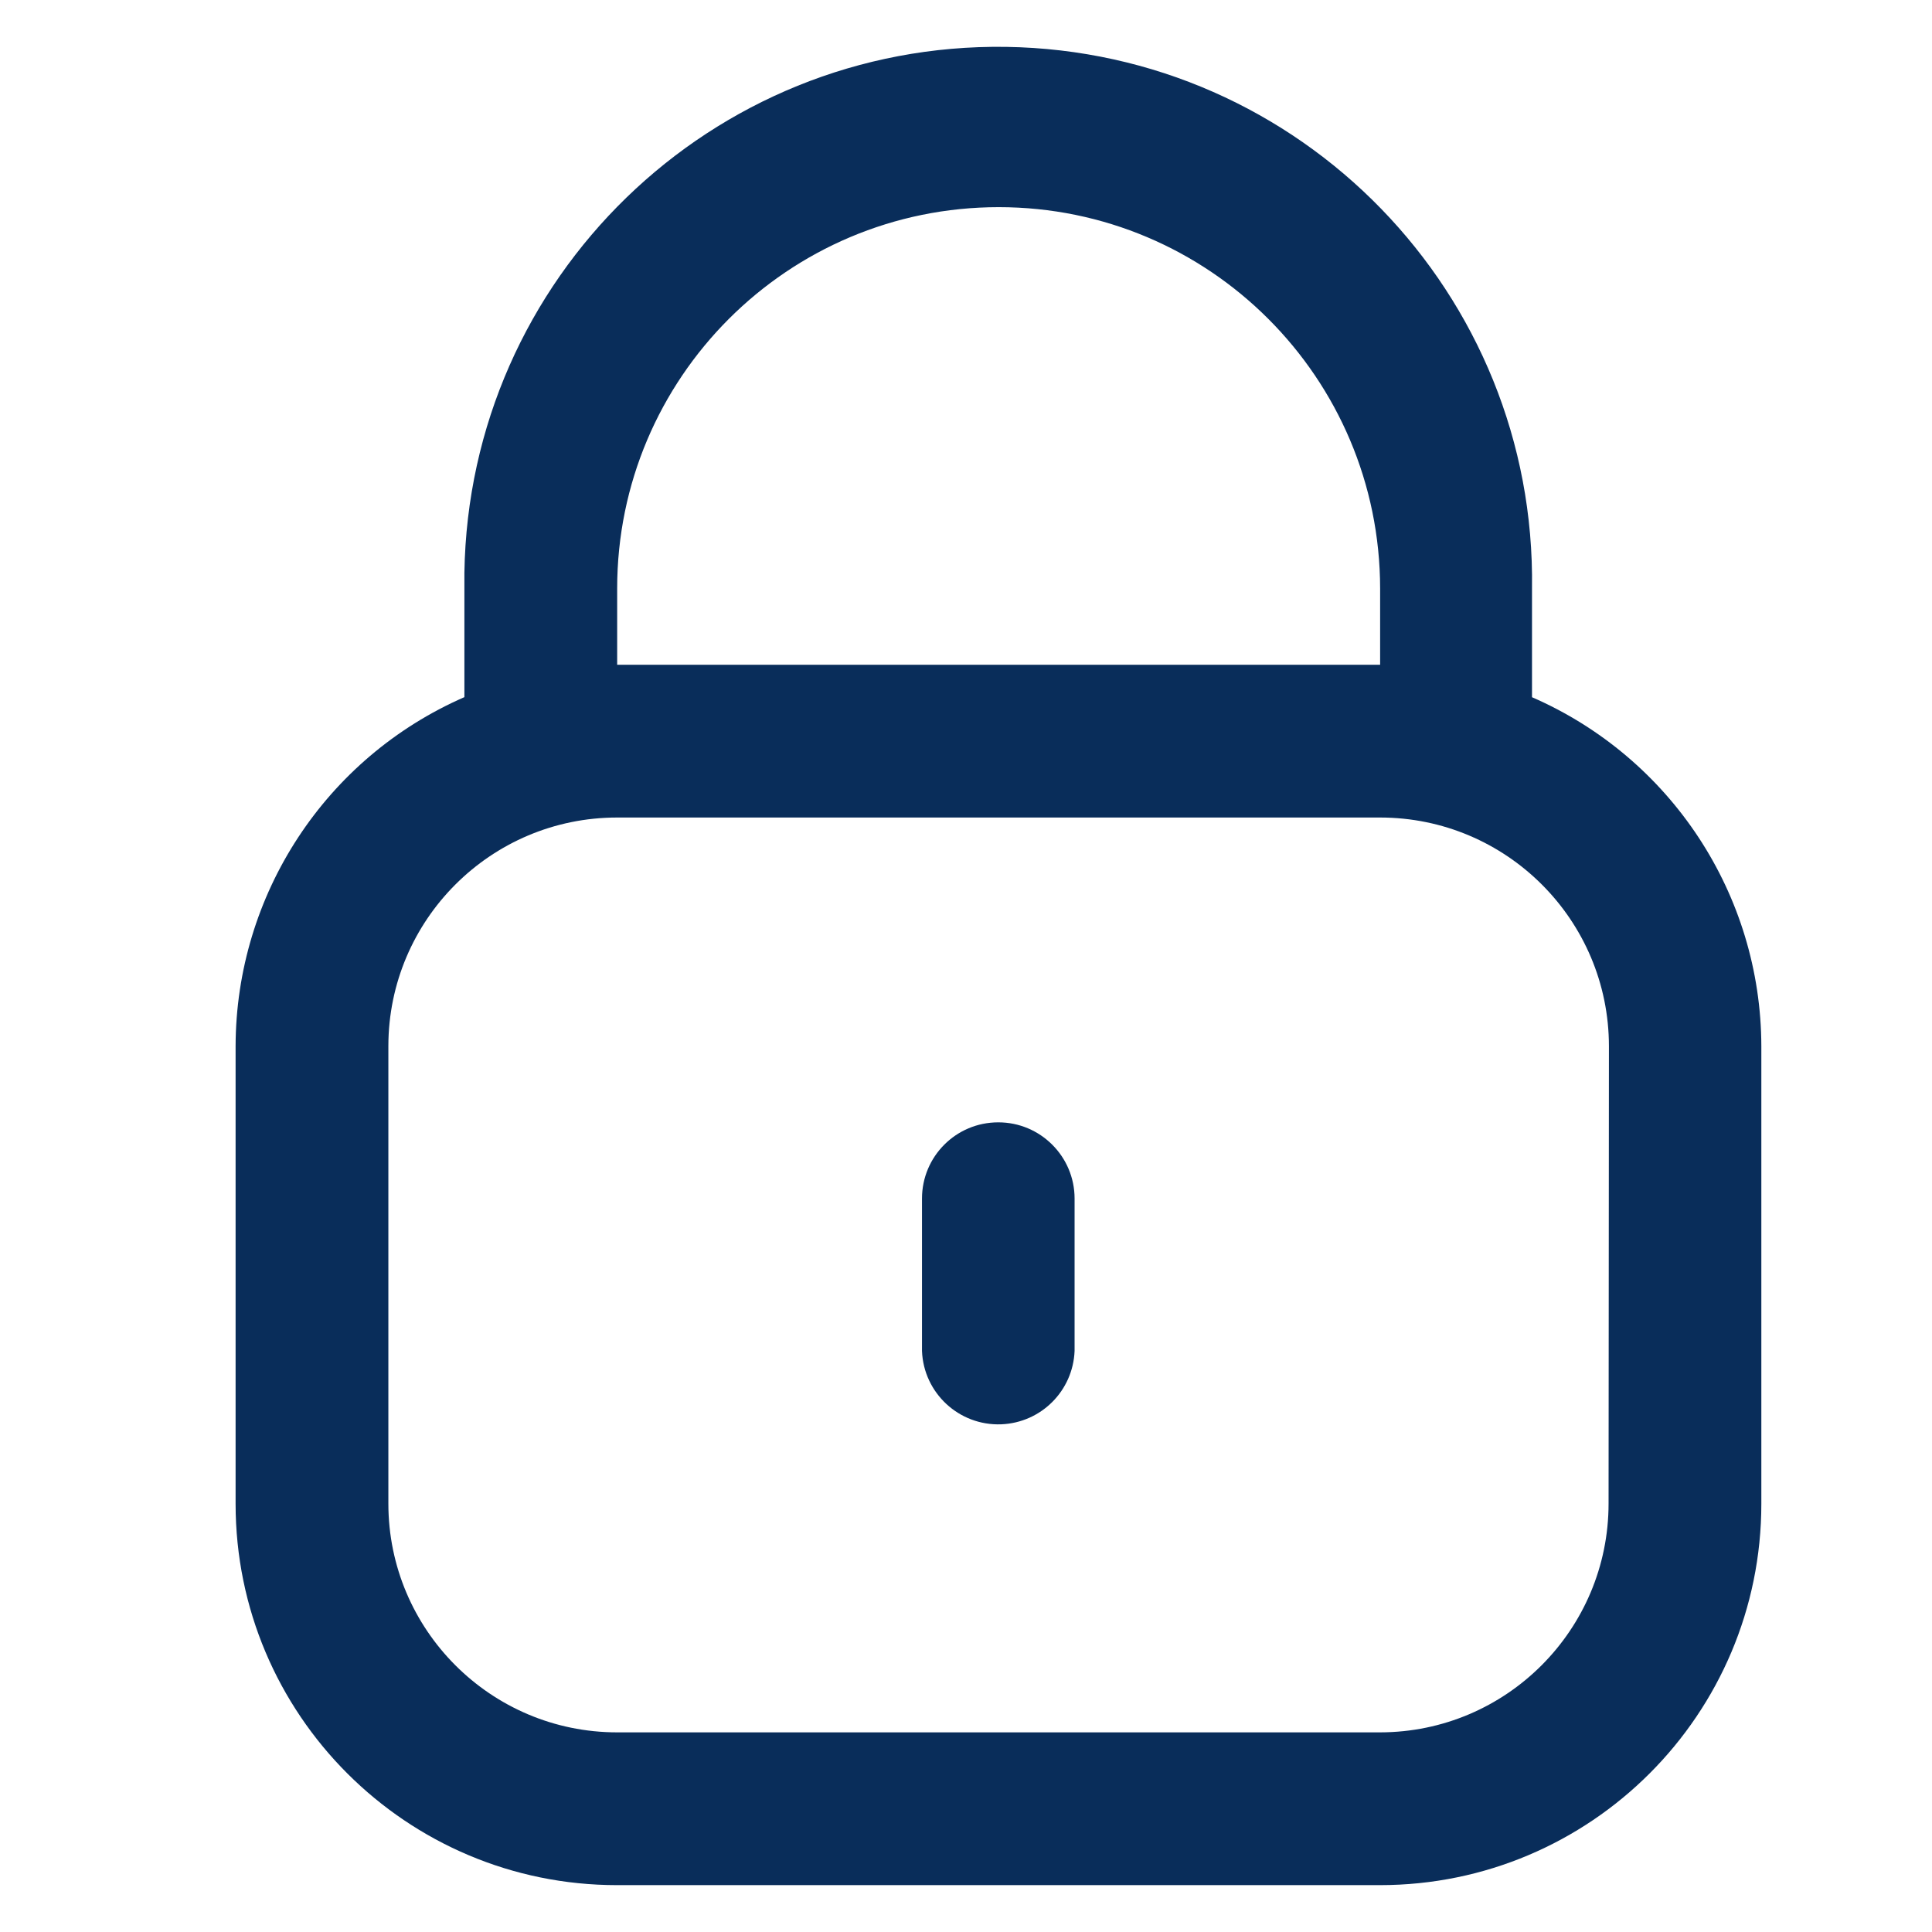 <?xml version="1.0" encoding="UTF-8"?>
<svg id="Capa_1" xmlns="http://www.w3.org/2000/svg" version="1.1" viewBox="0 0 1080 1080">
  <!-- Generator: Adobe Illustrator 29.3.1, SVG Export Plug-In . SVG Version: 2.1.0 Build 151)  -->
  <g id="cerrar">
    <path id="Trazado_2128" fill="#092d5a" d="M856.4,389.7v-60.7c2.4-164.8-129.2-300.3-294-302.8-164.8-2.4-300.3,129.2-302.8,294,0,2.9,0,5.9,0,8.8v60.7c-77.6,33.9-127.7,110.4-127.9,195.1v255.8c0,117.8,95.5,213.2,213.2,213.2h426.5c117.8,0,213.2-95.5,213.2-213.2h0v-255.8c-.2-84.8-50.6-161.3-128.3-195.1ZM345,329c0-117.8,95.5-213.2,213.3-213.2,117.7,0,213.1,95.5,213.2,213.2v42.6h-426.5v-42.6ZM899.2,840.5c0,70.5-57.1,127.8-127.7,127.9h-426.5c-70.6,0-127.9-57.3-127.9-127.9h0v-255.8c.1-70.5,57.3-127.7,127.9-127.7h426.5c70.6,0,127.9,57.3,127.9,127.9l-.2,255.6Z"/>
    <path id="Trazado_2129" fill="#092d5a" d="M558,627.4c-23.6,0-42.6,19.1-42.6,42.6v85.2c.9,23.5,20.7,41.9,44.3,41,22.3-.9,40.1-18.7,41-41v-85.2c0-23.5-19.1-42.6-42.6-42.6Z"/>
  </g>
</svg>